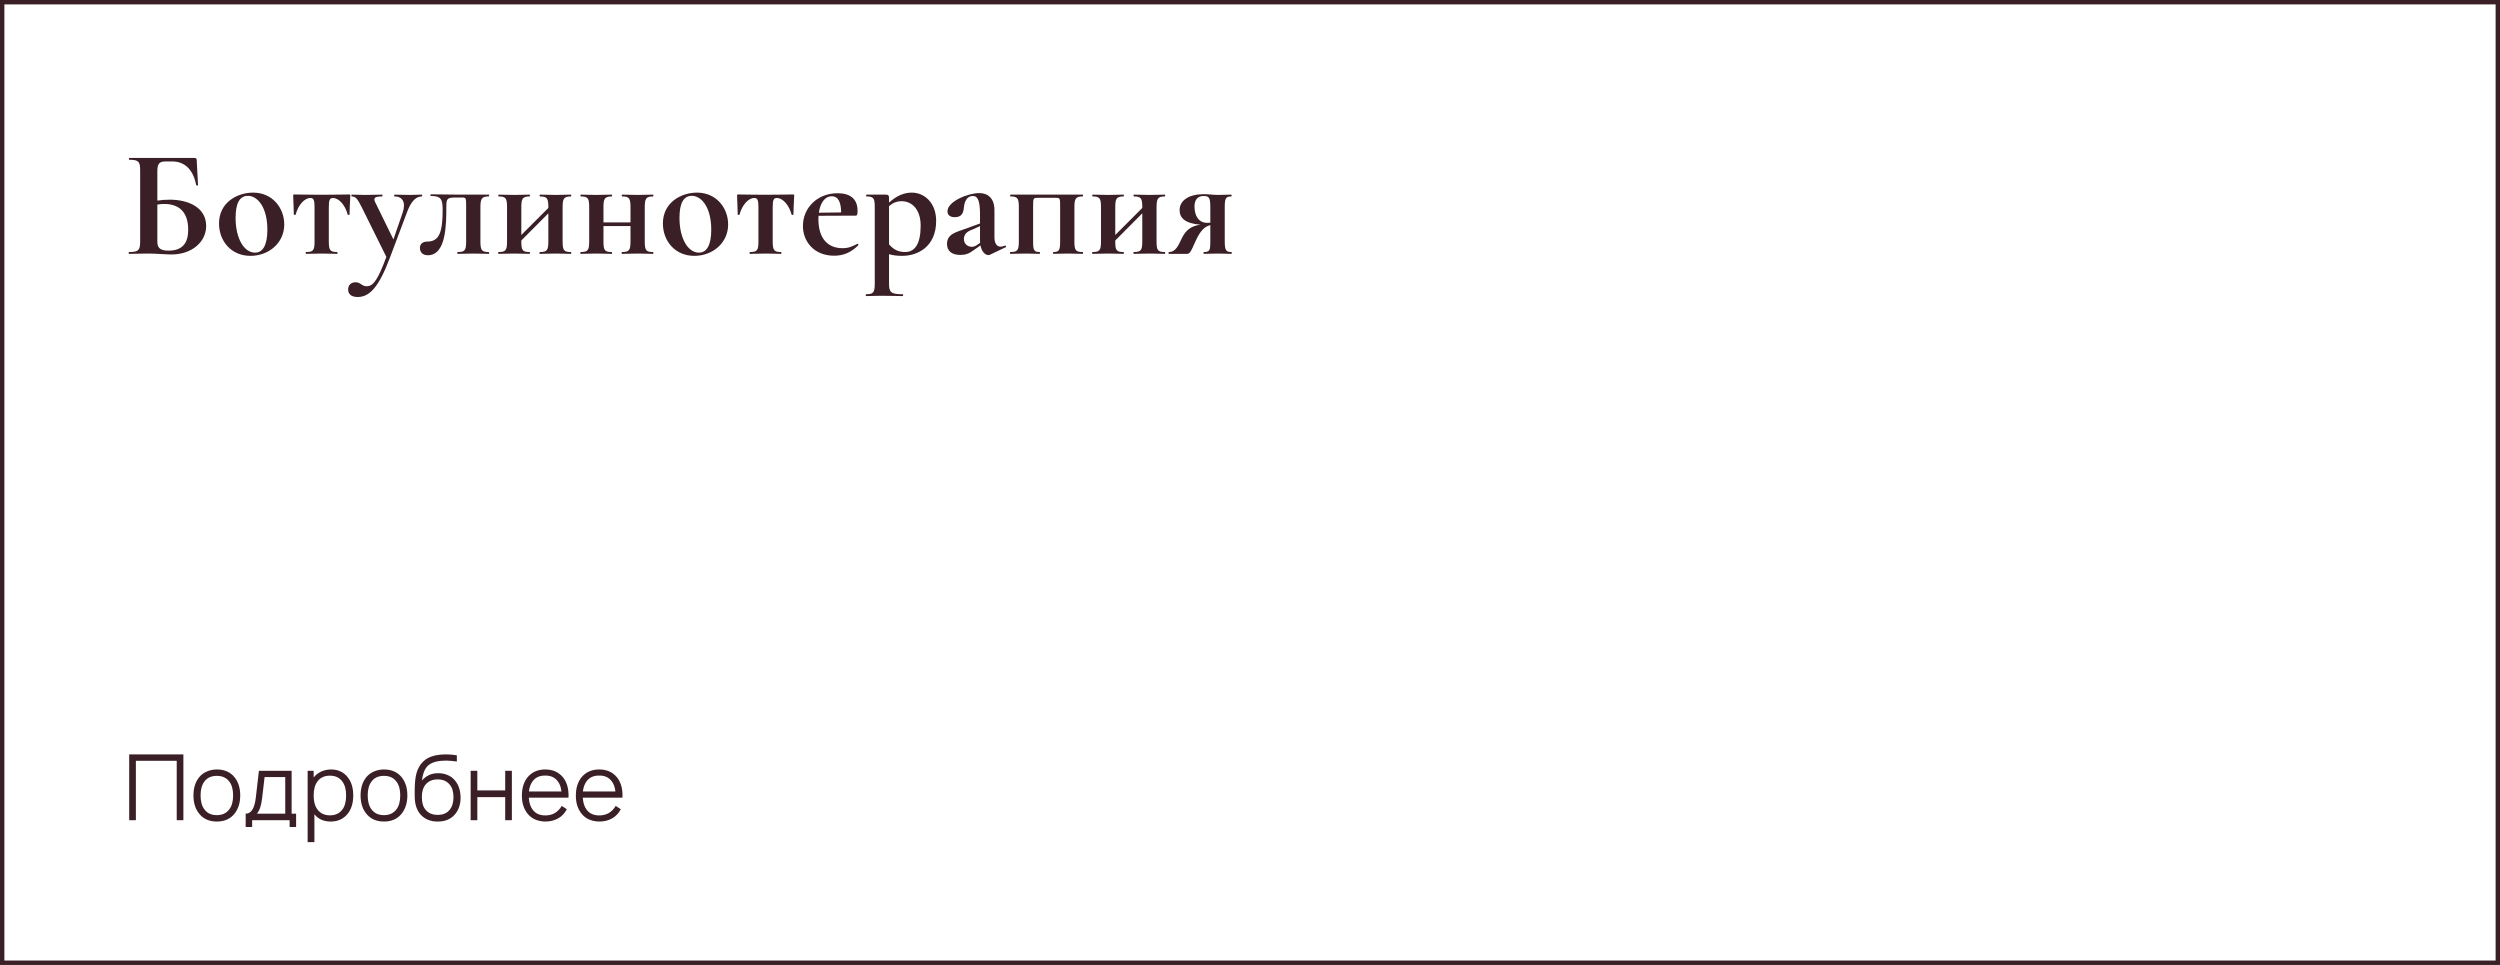 <?xml version="1.0" encoding="UTF-8"?> <svg xmlns="http://www.w3.org/2000/svg" width="570" height="220" viewBox="0 0 570 220" fill="none"><rect x="0" y="0" width="570" height="220" fill="#808080" stroke="none"/> <rect x="0.5" y="0.5" width="569" height="219" fill="white" stroke="#3A2026"></rect> <path d="M41.812 172V187H40.292V173.458H30.979V187H29.458V172H41.812ZM53.503 185.479C52.544 186.701 51.19 187.312 49.44 187.312C47.69 187.312 46.336 186.701 45.378 185.479C44.53 184.424 44.107 183.049 44.107 181.354C44.107 179.674 44.53 178.306 45.378 177.25C45.836 176.667 46.419 176.222 47.128 175.917C47.85 175.597 48.621 175.437 49.44 175.437C51.19 175.437 52.544 176.042 53.503 177.25C54.35 178.319 54.773 179.687 54.773 181.354C54.773 183.007 54.35 184.382 53.503 185.479ZM52.273 184.542C52.857 183.792 53.148 182.729 53.148 181.354C53.148 179.993 52.857 178.937 52.273 178.187C51.621 177.326 50.676 176.896 49.44 176.896C48.176 176.896 47.232 177.326 46.607 178.187C46.023 178.937 45.732 179.993 45.732 181.354C45.732 182.729 46.023 183.792 46.607 184.542C47.246 185.417 48.19 185.854 49.44 185.854C50.662 185.854 51.607 185.417 52.273 184.542ZM66.493 175.75V185.521H67.514V188.563H66.035V187H57.493V188.563H56.014V185.521C57.278 185.521 58.049 184.292 58.327 181.833L59.035 175.75H66.493ZM65.035 185.521V177.167H60.327L59.764 182C59.57 183.681 59.167 184.854 58.556 185.521H65.035ZM79.309 177.25C80.128 178.292 80.538 179.66 80.538 181.354C80.538 183.062 80.128 184.444 79.309 185.5C78.35 186.708 77.052 187.312 75.413 187.312C73.802 187.312 72.559 186.757 71.684 185.646V192H70.142V175.75H71.517V177.271C71.961 176.687 72.531 176.236 73.225 175.917C73.934 175.597 74.684 175.437 75.475 175.437C77.1 175.437 78.378 176.042 79.309 177.25ZM78.079 184.542C78.635 183.806 78.913 182.743 78.913 181.354C78.913 180.007 78.628 178.951 78.059 178.187C77.42 177.299 76.475 176.854 75.225 176.854C74.003 176.854 73.073 177.271 72.434 178.104C71.823 178.882 71.517 179.965 71.517 181.354C71.517 182.771 71.823 183.861 72.434 184.625C73.086 185.472 74.024 185.896 75.246 185.896C76.482 185.896 77.427 185.444 78.079 184.542ZM91.608 185.479C90.65 186.701 89.296 187.312 87.546 187.312C85.796 187.312 84.441 186.701 83.483 185.479C82.636 184.424 82.212 183.049 82.212 181.354C82.212 179.674 82.636 178.306 83.483 177.25C83.941 176.667 84.525 176.222 85.233 175.917C85.955 175.597 86.726 175.437 87.546 175.437C89.296 175.437 90.65 176.042 91.608 177.25C92.455 178.319 92.879 179.687 92.879 181.354C92.879 183.007 92.455 184.382 91.608 185.479ZM90.379 184.542C90.962 183.792 91.254 182.729 91.254 181.354C91.254 179.993 90.962 178.937 90.379 178.187C89.726 177.326 88.782 176.896 87.546 176.896C86.282 176.896 85.337 177.326 84.712 178.187C84.129 178.937 83.837 179.993 83.837 181.354C83.837 182.729 84.129 183.792 84.712 184.542C85.351 185.417 86.296 185.854 87.546 185.854C88.768 185.854 89.712 185.417 90.379 184.542ZM99.891 176.292C100.627 176.278 101.335 176.41 102.016 176.688C102.696 176.965 103.266 177.382 103.724 177.937C104.557 178.91 104.988 180.208 105.016 181.833C105.016 183.431 104.564 184.736 103.661 185.75C102.703 186.819 101.398 187.34 99.745 187.312C99.009 187.326 98.293 187.194 97.599 186.917C96.904 186.625 96.321 186.208 95.849 185.667C95.016 184.681 94.585 183.375 94.557 181.75C94.516 179.833 94.578 178.354 94.745 177.312C95.023 175.479 95.779 174.104 97.016 173.187C98.099 172.396 99.682 172 101.766 172C102.53 172 103.328 172.069 104.161 172.208V173.625C103.217 173.5 102.418 173.431 101.766 173.417C100.002 173.417 98.703 173.722 97.87 174.333C96.981 174.944 96.425 176.153 96.203 177.958C97.189 176.833 98.418 176.278 99.891 176.292ZM102.495 178.854C101.87 178.09 100.967 177.708 99.787 177.708C98.606 177.708 97.696 178.09 97.057 178.854C96.474 179.535 96.182 180.486 96.182 181.708C96.182 183.028 96.474 184.007 97.057 184.646C97.682 185.41 98.592 185.792 99.787 185.792C100.981 185.792 101.884 185.417 102.495 184.667C103.092 183.972 103.391 183 103.391 181.75C103.391 180.486 103.092 179.521 102.495 178.854ZM115.185 175.75H116.706V187H115.185V181.75H108.831V187H107.31V175.75H108.831V180.208H115.185V175.75ZM120.573 181.875C120.642 183.014 120.927 183.917 121.427 184.583C122.08 185.472 123.045 185.917 124.323 185.917C125.976 185.917 127.226 185.194 128.073 183.75L129.24 184.5C128.753 185.431 128.087 186.132 127.24 186.604C126.392 187.076 125.434 187.312 124.365 187.312C123.545 187.312 122.767 187.16 122.031 186.854C121.309 186.535 120.719 186.076 120.26 185.479C119.413 184.41 118.99 183.056 118.99 181.417C118.99 179.708 119.413 178.319 120.26 177.25C121.247 176.042 122.601 175.437 124.323 175.437C126.031 175.437 127.385 176.042 128.385 177.25C129.302 178.417 129.712 179.958 129.615 181.875H120.573ZM124.323 176.833C123.059 176.806 122.094 177.243 121.427 178.146C120.983 178.743 120.705 179.514 120.594 180.458H128.01C127.899 179.472 127.622 178.701 127.177 178.146C126.51 177.243 125.559 176.806 124.323 176.833ZM132.878 181.875C132.947 183.014 133.232 183.917 133.732 184.583C134.385 185.472 135.35 185.917 136.628 185.917C138.28 185.917 139.53 185.194 140.378 183.75L141.544 184.5C141.058 185.431 140.391 186.132 139.544 186.604C138.697 187.076 137.739 187.312 136.669 187.312C135.85 187.312 135.072 187.16 134.336 186.854C133.614 186.535 133.023 186.076 132.565 185.479C131.718 184.41 131.294 183.056 131.294 181.417C131.294 179.708 131.718 178.319 132.565 177.25C133.551 176.042 134.905 175.437 136.628 175.437C138.336 175.437 139.69 176.042 140.69 177.25C141.607 178.417 142.016 179.958 141.919 181.875H132.878ZM136.628 176.833C135.364 176.806 134.398 177.243 133.732 178.146C133.287 178.743 133.01 179.514 132.898 180.458H140.315C140.204 179.472 139.926 178.701 139.482 178.146C138.815 177.243 137.864 176.806 136.628 176.833Z" fill="#3A2026"></path> <path d="M38.675 45.526C43.155 45.526 47.005 47.416 47.005 51.511C47.005 55.221 43.68 58.021 39.095 58.021C37.87 58.021 35.49 57.811 33.88 57.811C32.2 57.811 30.66 57.881 29.435 57.881C29.295 57.881 29.295 57.461 29.435 57.461C31.57 57.461 31.955 57.076 31.955 55.046V38.841C31.955 36.846 31.605 36.426 29.47 36.426C29.365 36.426 29.365 36.006 29.47 36.006H44.135C44.8 36.006 44.87 36.111 44.87 36.881L45.15 42.201C45.15 42.341 44.8 42.341 44.73 42.201C44.03 38.526 42 36.811 39.27 36.811H37.8C36.295 36.811 35.875 37.336 35.875 39.051V45.736C36.82 45.596 37.765 45.526 38.675 45.526ZM38.43 57.146C41.615 57.146 42.91 55.396 42.91 52.386C42.91 48.256 40.74 46.506 37.45 46.506C36.96 46.506 36.435 46.541 35.875 46.646V55.046C35.875 56.236 36.19 57.146 38.43 57.146ZM57.11 58.336C52.665 58.336 49.935 54.906 49.935 50.951C49.935 46.121 54.135 43.916 57.705 43.916C62.185 43.916 64.81 47.486 64.81 51.161C64.81 55.466 61.205 58.336 57.11 58.336ZM58.16 57.601C60.015 57.601 60.96 55.711 60.96 52.386C60.96 47.276 58.755 44.651 56.515 44.651C54.695 44.651 53.715 46.261 53.715 49.656C53.715 54.451 55.675 57.601 58.16 57.601ZM69.79 57.881C69.65 57.881 69.65 57.461 69.79 57.461C71.434 57.461 71.715 57.076 71.715 55.046V47.276C71.715 45.666 71.54 45.141 70.769 45.141C69.404 45.141 67.969 46.786 67.409 48.921C67.374 49.026 66.99 49.026 66.99 48.921C66.99 48.011 66.885 46.051 66.85 44.651C66.85 44.371 66.85 44.336 67.129 44.336C67.969 44.336 70.105 44.406 73.254 44.406C76.475 44.406 78.68 44.336 79.555 44.336C79.87 44.336 79.87 44.371 79.87 44.651C79.799 46.051 79.695 48.011 79.695 48.921C79.695 49.026 79.309 49.026 79.275 48.921C78.715 46.786 77.279 45.141 75.915 45.141C75.144 45.141 74.969 45.666 74.969 47.276V55.046C74.969 57.076 75.284 57.461 76.859 57.461C76.999 57.461 76.999 57.881 76.859 57.881C75.879 57.881 74.654 57.811 73.394 57.811C72.064 57.811 70.805 57.881 69.79 57.881ZM96.174 44.371C96.279 44.371 96.279 44.791 96.174 44.791C94.599 44.791 93.584 46.261 92.744 48.536L88.859 58.861C86.304 65.616 84.204 67.716 81.544 67.716C80.179 67.716 79.374 67.121 79.374 66.001C79.374 64.881 80.179 64.356 81.054 64.356C82.244 64.356 82.454 65.266 83.609 65.266C85.184 65.266 86.199 63.621 88.089 58.581L82.489 47.276C81.474 45.246 81.054 44.791 80.214 44.791C80.074 44.791 80.074 44.371 80.214 44.371C81.159 44.371 82.244 44.441 83.189 44.441C84.869 44.441 86.059 44.371 87.109 44.371C87.249 44.371 87.249 44.791 87.109 44.791C85.464 44.791 85.044 45.106 85.569 46.156L89.699 54.591L91.799 48.501C92.569 46.226 91.869 44.791 89.944 44.791C89.839 44.791 89.839 44.371 89.944 44.371C91.064 44.371 91.869 44.441 93.479 44.441C94.599 44.441 95.159 44.371 96.174 44.371ZM97.566 58.196C96.446 58.196 95.746 57.601 95.746 56.516C95.746 55.431 96.621 55.081 97.426 55.081C100.226 55.081 100.926 52.771 100.926 47.801C100.926 45.281 100.436 44.686 98.231 44.686C98.091 44.686 98.091 44.301 98.231 44.301C99.036 44.301 103.376 44.371 104.286 44.371H111.426C111.566 44.371 111.566 44.791 111.426 44.791C109.851 44.791 109.536 45.281 109.536 47.276V55.046C109.536 57.076 109.851 57.461 111.426 57.461C111.566 57.461 111.566 57.881 111.426 57.881C110.446 57.881 109.221 57.811 107.961 57.811C106.631 57.811 105.336 57.881 104.356 57.881C104.216 57.881 104.216 57.461 104.356 57.461C106.001 57.461 106.281 57.076 106.281 55.046V47.206C106.281 45.071 106.281 45.036 105.266 45.036H103.866C101.941 45.036 101.766 45.316 101.766 47.101C101.766 51.161 101.731 58.196 97.566 58.196ZM130.166 57.461C130.271 57.461 130.271 57.881 130.166 57.881C129.186 57.881 127.961 57.811 126.701 57.811C125.371 57.811 124.076 57.881 123.096 57.881C122.956 57.881 122.956 57.461 123.096 57.461C124.706 57.461 125.021 57.076 125.021 55.046V48.641L118.861 54.836V55.046C118.861 57.076 119.141 57.461 120.751 57.461C120.856 57.461 120.856 57.881 120.751 57.881C119.771 57.881 118.546 57.811 117.286 57.811C115.956 57.811 114.696 57.881 113.681 57.881C113.541 57.881 113.541 57.461 113.681 57.461C115.291 57.461 115.606 57.076 115.606 55.046V47.206C115.606 45.176 115.291 44.791 113.716 44.791C113.576 44.791 113.576 44.371 113.716 44.371C114.696 44.371 115.956 44.441 117.286 44.441C118.546 44.441 119.806 44.371 120.751 44.371C120.856 44.371 120.856 44.791 120.751 44.791C119.141 44.791 118.861 45.281 118.861 47.276V53.576L125.021 47.416V47.206C125.021 45.176 124.706 44.791 123.131 44.791C122.991 44.791 122.991 44.371 123.131 44.371C124.111 44.371 125.371 44.441 126.701 44.441C127.961 44.441 129.221 44.371 130.166 44.371C130.271 44.371 130.271 44.791 130.166 44.791C128.556 44.791 128.276 45.281 128.276 47.276V55.046C128.276 57.076 128.556 57.461 130.166 57.461ZM148.896 57.461C149.001 57.461 149.001 57.881 148.896 57.881C147.916 57.881 146.691 57.811 145.431 57.811C144.101 57.811 142.806 57.881 141.826 57.881C141.686 57.881 141.686 57.461 141.826 57.461C143.436 57.461 143.751 57.076 143.751 55.046V51.546H137.591V55.046C137.591 57.076 137.871 57.461 139.481 57.461C139.586 57.461 139.586 57.881 139.481 57.881C138.501 57.881 137.276 57.811 136.016 57.811C134.686 57.811 133.426 57.881 132.411 57.881C132.271 57.881 132.271 57.461 132.411 57.461C134.021 57.461 134.336 57.076 134.336 55.046V47.206C134.336 45.176 134.021 44.791 132.446 44.791C132.306 44.791 132.306 44.371 132.446 44.371C133.426 44.371 134.686 44.441 136.016 44.441C137.276 44.441 138.536 44.371 139.481 44.371C139.586 44.371 139.586 44.791 139.481 44.791C137.871 44.791 137.591 45.281 137.591 47.276V50.706H143.751V47.206C143.751 45.176 143.436 44.791 141.861 44.791C141.721 44.791 141.721 44.371 141.861 44.371C142.841 44.371 144.101 44.441 145.431 44.441C146.691 44.441 147.951 44.371 148.896 44.371C149.001 44.371 149.001 44.791 148.896 44.791C147.286 44.791 147.006 45.281 147.006 47.276V55.046C147.006 57.076 147.286 57.461 148.896 57.461ZM158.316 58.336C153.871 58.336 151.141 54.906 151.141 50.951C151.141 46.121 155.341 43.916 158.911 43.916C163.391 43.916 166.016 47.486 166.016 51.161C166.016 55.466 162.411 58.336 158.316 58.336ZM159.366 57.601C161.221 57.601 162.166 55.711 162.166 52.386C162.166 47.276 159.961 44.651 157.721 44.651C155.901 44.651 154.921 46.261 154.921 49.656C154.921 54.451 156.881 57.601 159.366 57.601ZM170.996 57.881C170.856 57.881 170.856 57.461 170.996 57.461C172.641 57.461 172.921 57.076 172.921 55.046V47.276C172.921 45.666 172.746 45.141 171.976 45.141C170.611 45.141 169.176 46.786 168.616 48.921C168.581 49.026 168.196 49.026 168.196 48.921C168.196 48.011 168.091 46.051 168.056 44.651C168.056 44.371 168.056 44.336 168.336 44.336C169.176 44.336 171.311 44.406 174.461 44.406C177.681 44.406 179.886 44.336 180.761 44.336C181.076 44.336 181.076 44.371 181.076 44.651C181.006 46.051 180.901 48.011 180.901 48.921C180.901 49.026 180.516 49.026 180.481 48.921C179.921 46.786 178.486 45.141 177.121 45.141C176.351 45.141 176.176 45.666 176.176 47.276V55.046C176.176 57.076 176.491 57.461 178.066 57.461C178.206 57.461 178.206 57.881 178.066 57.881C177.086 57.881 175.861 57.811 174.601 57.811C173.271 57.811 172.011 57.881 170.996 57.881ZM195.455 55.606C195.56 55.501 195.805 55.781 195.7 55.921C193.95 57.636 192.235 58.301 190.17 58.301C185.62 58.301 183.065 55.081 183.065 51.511C183.065 47.416 186.32 44.056 190.975 44.056C193.74 44.056 195.525 45.246 195.525 48.081C195.525 48.711 195.455 49.166 195.14 49.166L186.635 49.201C186.6 49.446 186.6 49.726 186.6 50.006C186.6 54.066 188.49 56.586 192.095 56.586C193.495 56.586 194.265 56.201 195.455 55.606ZM189.645 44.756C188.07 44.756 187.02 46.226 186.705 48.501L191.78 48.431C191.745 46.191 191.185 44.756 189.645 44.756ZM205.709 58.336C204.519 58.336 203.644 58.231 202.699 57.951V64.671C202.699 66.666 203.154 67.086 205.814 67.086C205.954 67.086 205.954 67.506 205.814 67.506C204.484 67.506 202.839 67.436 201.019 67.436C199.689 67.436 198.429 67.506 197.484 67.506C197.344 67.506 197.344 67.086 197.484 67.086C199.129 67.086 199.444 66.666 199.444 64.671V47.206C199.444 45.176 199.164 44.791 197.554 44.791C197.449 44.791 197.449 44.371 197.554 44.371H201.929C202.594 44.371 202.699 44.616 202.699 45.176V46.191C204.449 44.616 206.129 43.916 207.879 43.916C210.784 43.916 213.444 46.261 213.444 50.356C213.444 56.341 209.139 58.336 205.709 58.336ZM205.569 45.876C204.414 45.876 203.504 46.296 202.699 46.996V55.711C203.609 56.726 204.589 57.461 206.374 57.461C208.579 57.461 209.909 55.641 209.909 51.441C209.909 47.731 207.914 45.876 205.569 45.876ZM229.149 55.991C229.324 55.921 229.499 56.271 229.289 56.376L225.684 58.091C225.614 58.126 225.474 58.161 225.334 58.161C224.634 58.161 223.829 57.391 223.549 55.956L222.044 57.006C220.994 57.811 220.154 58.126 218.964 58.126C216.899 58.126 215.919 57.146 215.919 55.606C215.919 53.296 218.089 52.911 220.294 52.106L223.444 50.951V48.956C223.444 46.016 223.024 44.686 221.834 44.686C220.084 44.686 219.804 46.681 219.734 47.556C219.594 48.991 218.859 49.516 217.704 49.516C216.479 49.516 216.024 48.921 216.024 48.186C216.024 45.911 220.714 44.021 223.269 44.021C225.194 44.021 226.734 45.176 226.734 47.906V54.101C226.734 55.466 227.259 56.236 228.134 56.236C228.449 56.236 228.764 56.166 229.149 55.991ZM222.709 55.886L223.479 55.361C223.444 55.221 223.444 55.081 223.444 54.906V51.546L221.939 52.246C221.344 52.491 219.769 52.911 219.769 54.486C219.769 55.711 220.749 56.271 221.554 56.271C221.904 56.271 222.219 56.201 222.709 55.886ZM246.855 57.461C246.96 57.461 246.96 57.881 246.855 57.881C245.875 57.881 244.65 57.811 243.39 57.811C242.235 57.811 241.045 57.881 240.17 57.881C240.065 57.881 240.065 57.461 240.17 57.461C241.465 57.461 241.71 57.076 241.71 55.046V47.206C241.71 45.141 241.71 45.106 240.66 45.106H236.635C235.55 45.106 235.55 45.141 235.55 47.276V55.046C235.55 57.076 235.76 57.461 237.02 57.461C237.16 57.461 237.16 57.881 237.02 57.881C236.18 57.881 235.06 57.811 233.975 57.811C232.645 57.811 231.385 57.881 230.37 57.881C230.23 57.881 230.23 57.461 230.37 57.461C231.98 57.461 232.295 57.076 232.295 55.046V47.206C232.295 45.176 231.98 44.791 230.405 44.791C230.265 44.791 230.265 44.371 230.405 44.371H246.855C246.96 44.371 246.96 44.791 246.855 44.791C245.245 44.791 244.965 45.281 244.965 47.276V55.046C244.965 57.076 245.245 57.461 246.855 57.461ZM265.585 57.461C265.69 57.461 265.69 57.881 265.585 57.881C264.605 57.881 263.38 57.811 262.12 57.811C260.79 57.811 259.495 57.881 258.515 57.881C258.375 57.881 258.375 57.461 258.515 57.461C260.125 57.461 260.44 57.076 260.44 55.046V48.641L254.28 54.836V55.046C254.28 57.076 254.56 57.461 256.17 57.461C256.275 57.461 256.275 57.881 256.17 57.881C255.19 57.881 253.965 57.811 252.705 57.811C251.375 57.811 250.115 57.881 249.1 57.881C248.96 57.881 248.96 57.461 249.1 57.461C250.71 57.461 251.025 57.076 251.025 55.046V47.206C251.025 45.176 250.71 44.791 249.135 44.791C248.995 44.791 248.995 44.371 249.135 44.371C250.115 44.371 251.375 44.441 252.705 44.441C253.965 44.441 255.225 44.371 256.17 44.371C256.275 44.371 256.275 44.791 256.17 44.791C254.56 44.791 254.28 45.281 254.28 47.276V53.576L260.44 47.416V47.206C260.44 45.176 260.125 44.791 258.55 44.791C258.41 44.791 258.41 44.371 258.55 44.371C259.53 44.371 260.79 44.441 262.12 44.441C263.38 44.441 264.64 44.371 265.585 44.371C265.69 44.371 265.69 44.791 265.585 44.791C263.975 44.791 263.695 45.281 263.695 47.276V55.046C263.695 57.076 263.975 57.461 265.585 57.461ZM280.746 57.461C280.886 57.461 280.886 57.881 280.746 57.881C279.941 57.881 278.856 57.811 277.736 57.811C276.441 57.811 275.391 57.881 274.481 57.881C274.376 57.881 274.376 57.461 274.481 57.461C275.811 57.461 275.951 57.076 275.951 55.046V51.336C274.726 51.616 273.676 52.526 272.556 55.046C271.471 57.496 271.261 57.881 270.596 57.881H266.501C266.396 57.881 266.396 57.461 266.501 57.461C268.111 57.496 268.741 55.781 269.441 54.346C270.386 52.421 271.576 51.511 273.711 51.231C270.141 50.951 268.951 49.656 268.951 47.906C268.951 45.666 271.121 44.266 274.481 44.266C275.321 44.266 276.791 44.441 277.736 44.441C278.856 44.441 279.906 44.371 280.711 44.371C280.851 44.371 280.851 44.791 280.711 44.791C279.521 44.791 279.241 45.176 279.241 47.206V55.046C279.241 57.076 279.556 57.461 280.746 57.461ZM272.346 47.101C272.346 49.236 273.326 50.811 275.251 50.811C275.461 50.811 275.706 50.811 275.951 50.776V47.276C275.951 45.141 275.706 44.686 274.446 44.686C273.046 44.686 272.346 45.561 272.346 47.101Z" fill="#3A2026"></path> </svg> 